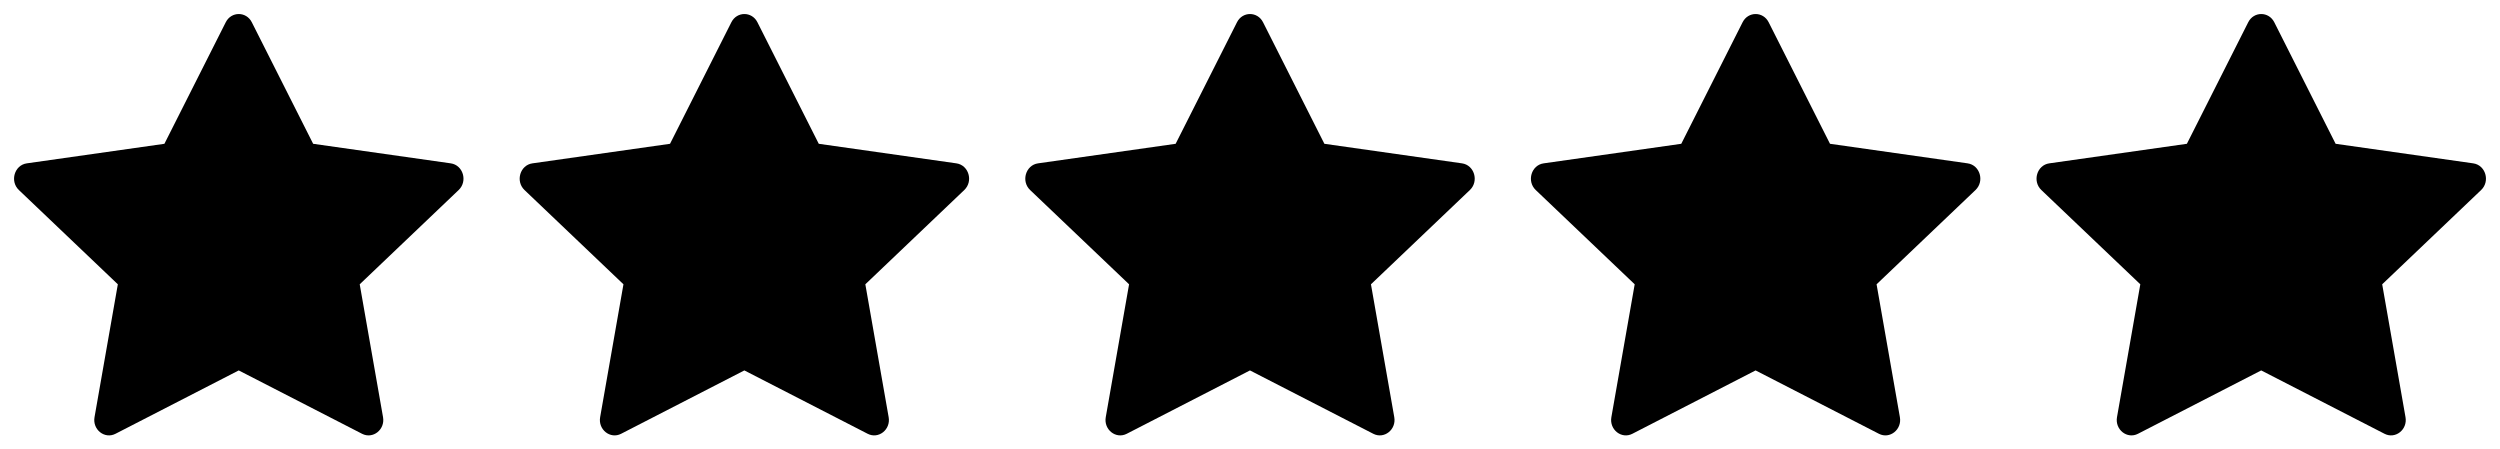<svg xmlns="http://www.w3.org/2000/svg" fill="none" viewBox="0 0 89 16" height="16" width="89">
<g clip-path="url(#clip0_28_1798)">
<path fill="black" d="M4.111 15.443C3.725 15.641 3.287 15.294 3.365 14.851L4.195 10.121L0.672 6.765C0.343 6.451 0.514 5.877 0.955 5.815L5.853 5.119L8.037 0.792C8.234 0.402 8.767 0.402 8.964 0.792L11.148 5.119L16.046 5.815C16.487 5.877 16.658 6.451 16.328 6.765L12.806 10.121L13.636 14.851C13.714 15.294 13.276 15.641 12.89 15.443L8.499 13.187L4.111 15.443Z"></path>
<path fill="black" d="M22.111 15.443C21.725 15.641 21.287 15.294 21.365 14.851L22.195 10.121L18.672 6.765C18.343 6.451 18.514 5.877 18.955 5.815L23.853 5.119L26.037 0.792C26.234 0.402 26.767 0.402 26.964 0.792L29.148 5.119L34.046 5.815C34.487 5.877 34.658 6.451 34.328 6.765L30.806 10.121L31.636 14.851C31.714 15.294 31.276 15.641 30.89 15.443L26.499 13.187L22.111 15.443Z"></path>
<path fill="black" d="M40.111 15.443C39.725 15.641 39.287 15.294 39.365 14.851L40.195 10.121L36.672 6.765C36.343 6.451 36.514 5.877 36.955 5.815L41.853 5.119L44.037 0.792C44.234 0.402 44.767 0.402 44.964 0.792L47.148 5.119L52.046 5.815C52.487 5.877 52.658 6.451 52.328 6.765L48.806 10.121L49.636 14.851C49.714 15.294 49.276 15.641 48.89 15.443L44.499 13.187L40.111 15.443Z"></path>
<path fill="black" d="M58.111 15.443C57.725 15.641 57.287 15.294 57.365 14.851L58.195 10.121L54.672 6.765C54.343 6.451 54.514 5.877 54.955 5.815L59.853 5.119L62.037 0.792C62.234 0.402 62.767 0.402 62.964 0.792L65.148 5.119L70.046 5.815C70.487 5.877 70.658 6.451 70.328 6.765L66.806 10.121L67.636 14.851C67.714 15.294 67.276 15.641 66.89 15.443L62.499 13.187L58.111 15.443Z"></path>
<path fill="black" d="M76.111 15.443C75.725 15.641 75.287 15.294 75.365 14.851L76.195 10.121L72.672 6.765C72.343 6.451 72.514 5.877 72.955 5.815L77.853 5.119L80.037 0.792C80.234 0.402 80.767 0.402 80.964 0.792L83.148 5.119L88.046 5.815C88.487 5.877 88.658 6.451 88.328 6.765L84.806 10.121L85.636 14.851C85.714 15.294 85.276 15.641 84.89 15.443L80.499 13.187L76.111 15.443Z"></path>
</g>
<defs>
<clipPath id="clip0_28_1798">
<rect transform="translate(0.5 0.5)" fill="white" height="15.001" width="88"></rect>
</clipPath>
</defs>
</svg>
